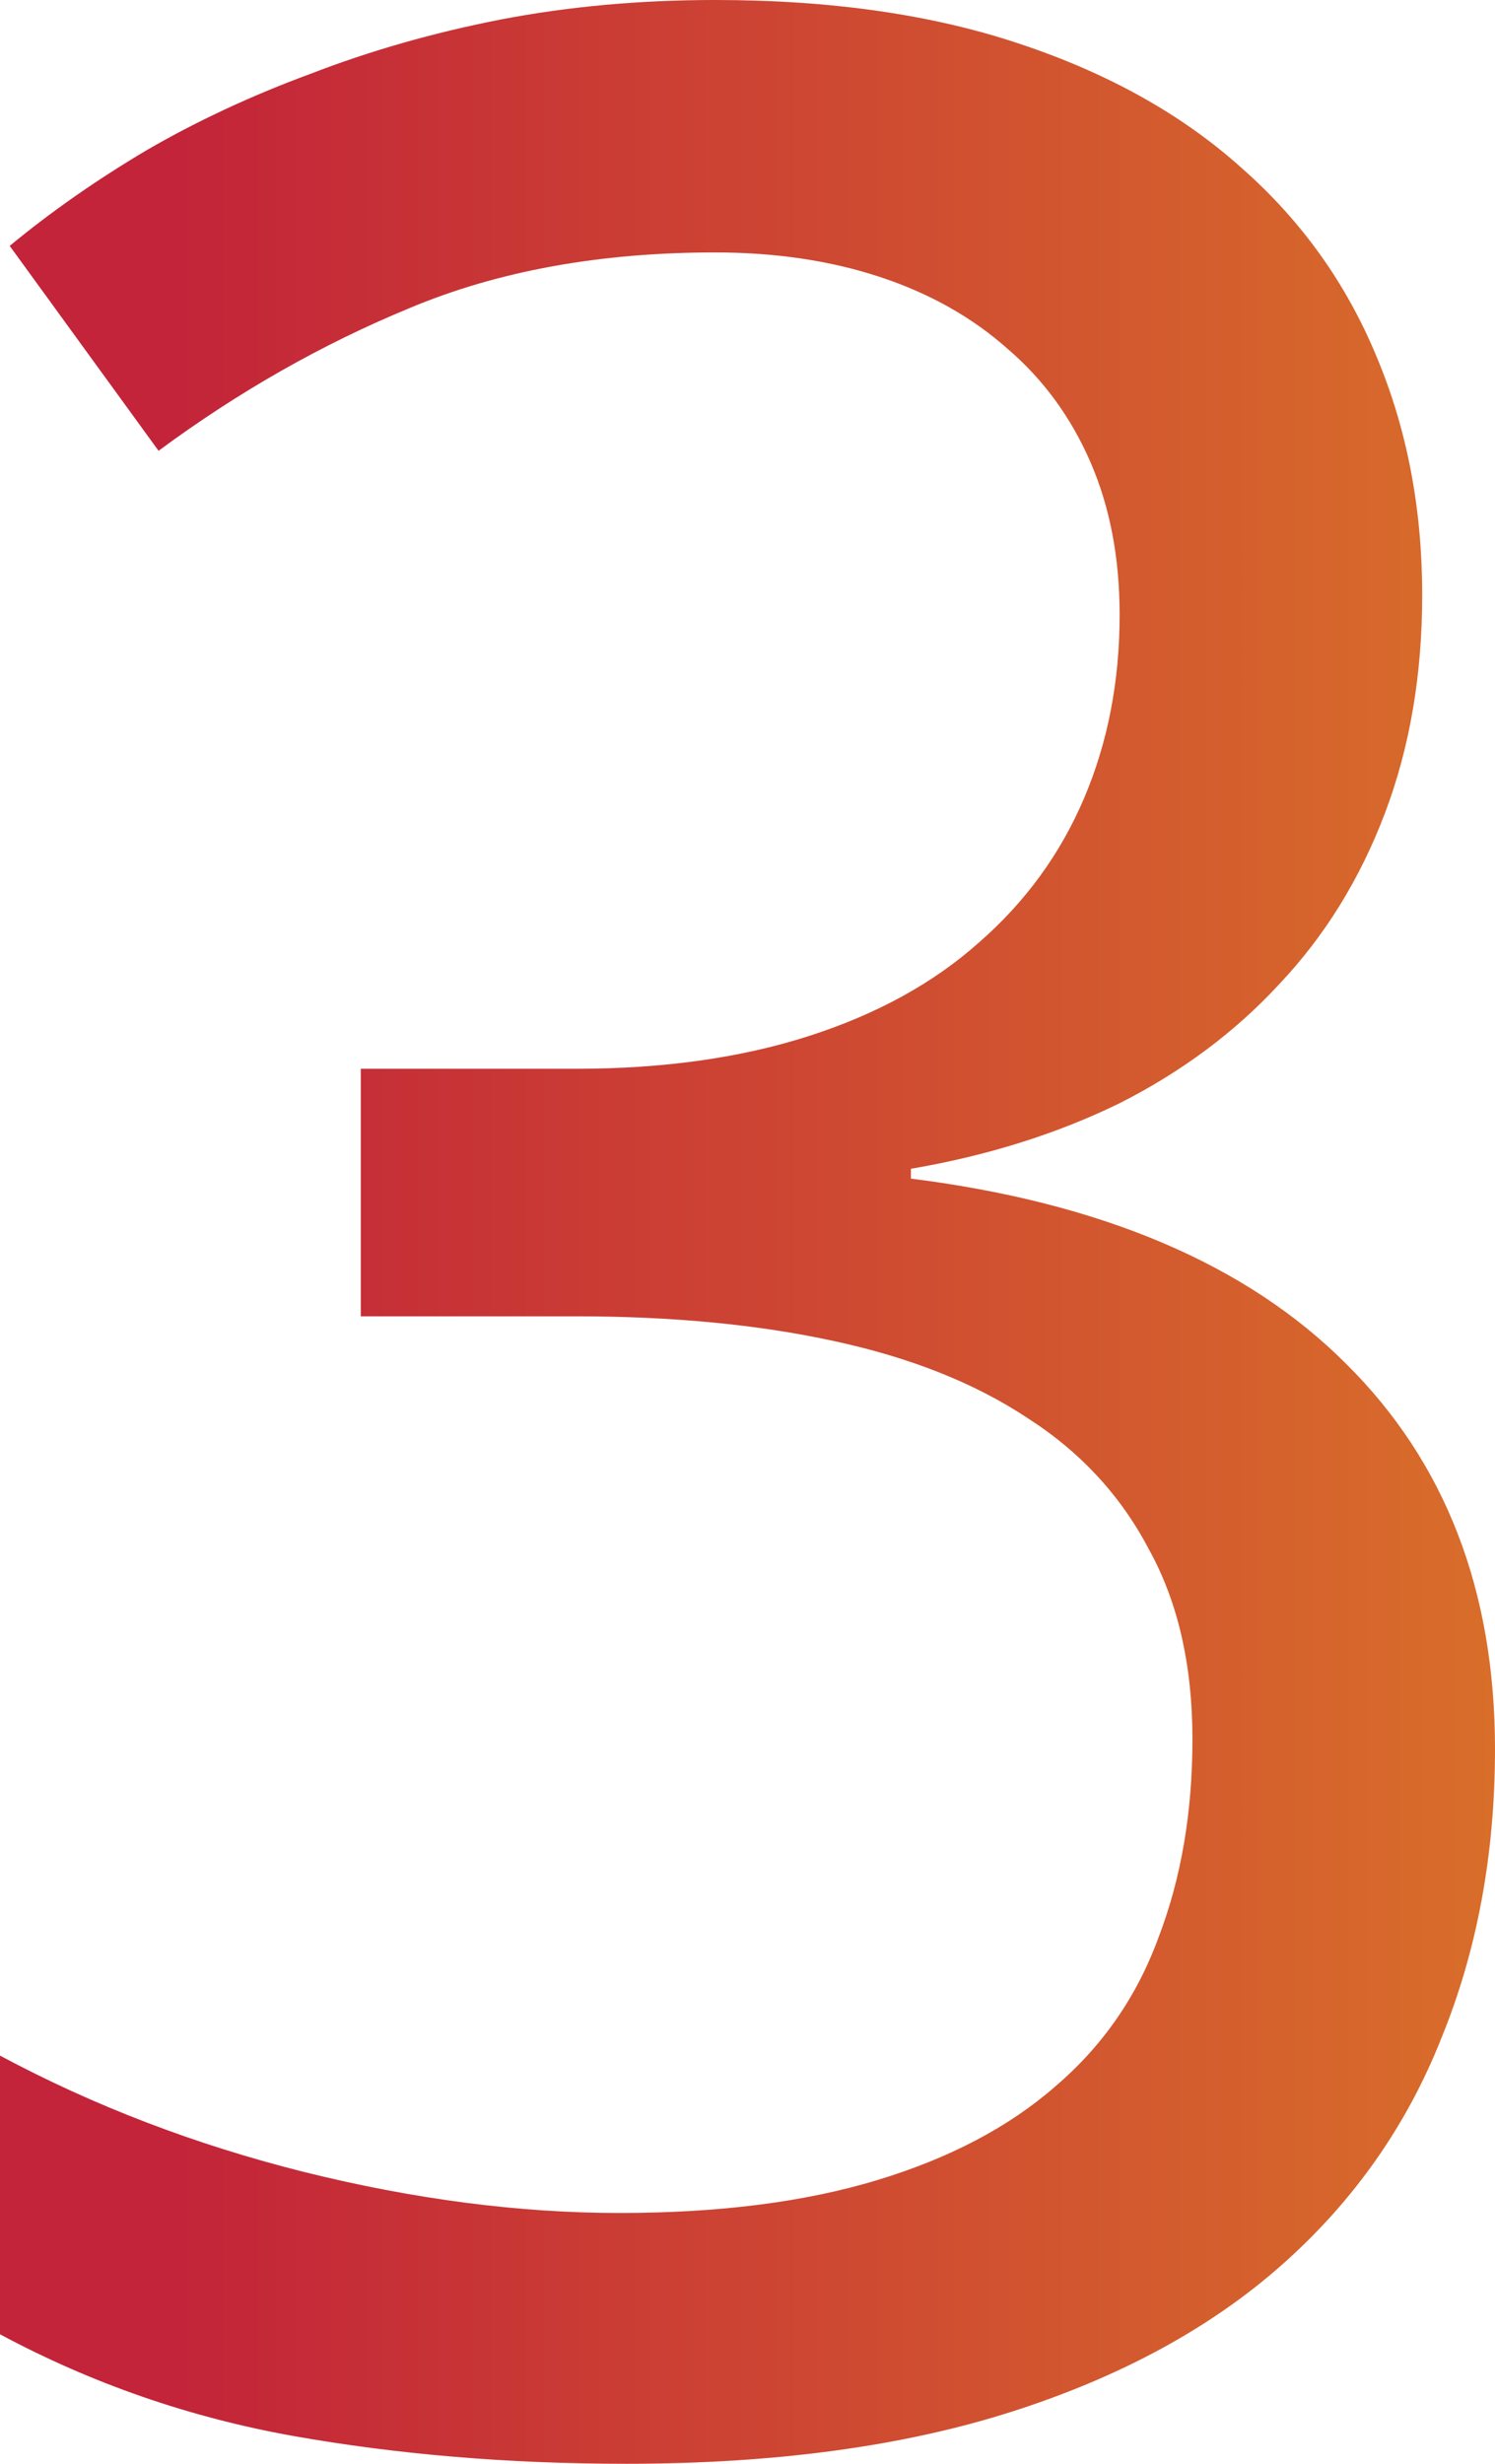 <?xml version="1.0" encoding="UTF-8"?> <svg xmlns="http://www.w3.org/2000/svg" width="136" height="224" viewBox="0 0 136 224" fill="none"> <path d="M129.377 54.1C129.377 61.353 128.248 67.96 125.991 73.921C123.734 79.883 120.545 85.049 116.424 89.421C112.401 93.793 107.544 97.419 101.853 100.301C96.162 103.083 89.833 105.07 82.866 106.262V107.156C100.234 109.342 113.431 114.956 122.459 123.997C131.486 132.939 136 144.614 136 159.021C136 168.559 134.381 177.302 131.143 185.251C128.003 193.199 123.195 200.055 116.719 205.818C110.242 211.58 102.049 216.051 92.138 219.231C82.228 222.41 70.502 224 56.961 224C46.266 224 36.159 223.155 26.641 221.466C17.221 219.777 8.341 216.697 0 212.226V186.89C8.537 191.461 17.761 194.988 27.671 197.472C37.68 199.956 47.247 201.198 56.372 201.198C65.4 201.198 73.201 200.204 79.775 198.217C86.349 196.23 91.746 193.398 95.965 189.722C100.283 186.046 103.423 181.525 105.385 176.16C107.446 170.794 108.476 164.783 108.476 158.126C108.476 151.37 107.152 145.607 104.502 140.838C101.951 135.97 98.271 131.996 93.463 128.916C88.655 125.736 82.768 123.401 75.801 121.911C68.932 120.42 61.131 119.675 52.398 119.675H32.822V97.171H52.398C60.346 97.171 67.411 96.177 73.593 94.19C79.775 92.203 84.926 89.371 89.048 85.695C93.267 82.019 96.456 77.647 98.615 72.58C100.773 67.513 101.853 61.949 101.853 55.888C101.853 50.722 100.97 46.102 99.204 42.028C97.437 37.954 94.935 34.526 91.697 31.744C88.459 28.863 84.583 26.677 80.069 25.187C75.556 23.697 70.551 22.951 65.056 22.951C54.557 22.951 45.284 24.64 37.238 28.019C29.29 31.297 21.685 35.619 14.424 40.985L0.883 22.355C4.612 19.275 8.733 16.394 13.247 13.711C17.859 11.029 22.863 8.694 28.26 6.707C33.657 4.62 39.397 2.981 45.48 1.788C51.662 0.596 58.188 0 65.056 0C75.654 0 84.926 1.341 92.874 4.024C100.921 6.707 107.642 10.482 113.039 15.351C118.436 20.12 122.508 25.833 125.255 32.49C128.003 39.047 129.377 46.251 129.377 54.1Z" fill="url(#paint0_linear_14_56)"></path> <defs> <linearGradient id="paint0_linear_14_56" x1="16.191" y1="116.098" x2="154.349" y2="116.098" gradientUnits="userSpaceOnUse"> <stop stop-color="#C32439"></stop> <stop offset="1" stop-color="#DC7928"></stop> </linearGradient> </defs> </svg> 